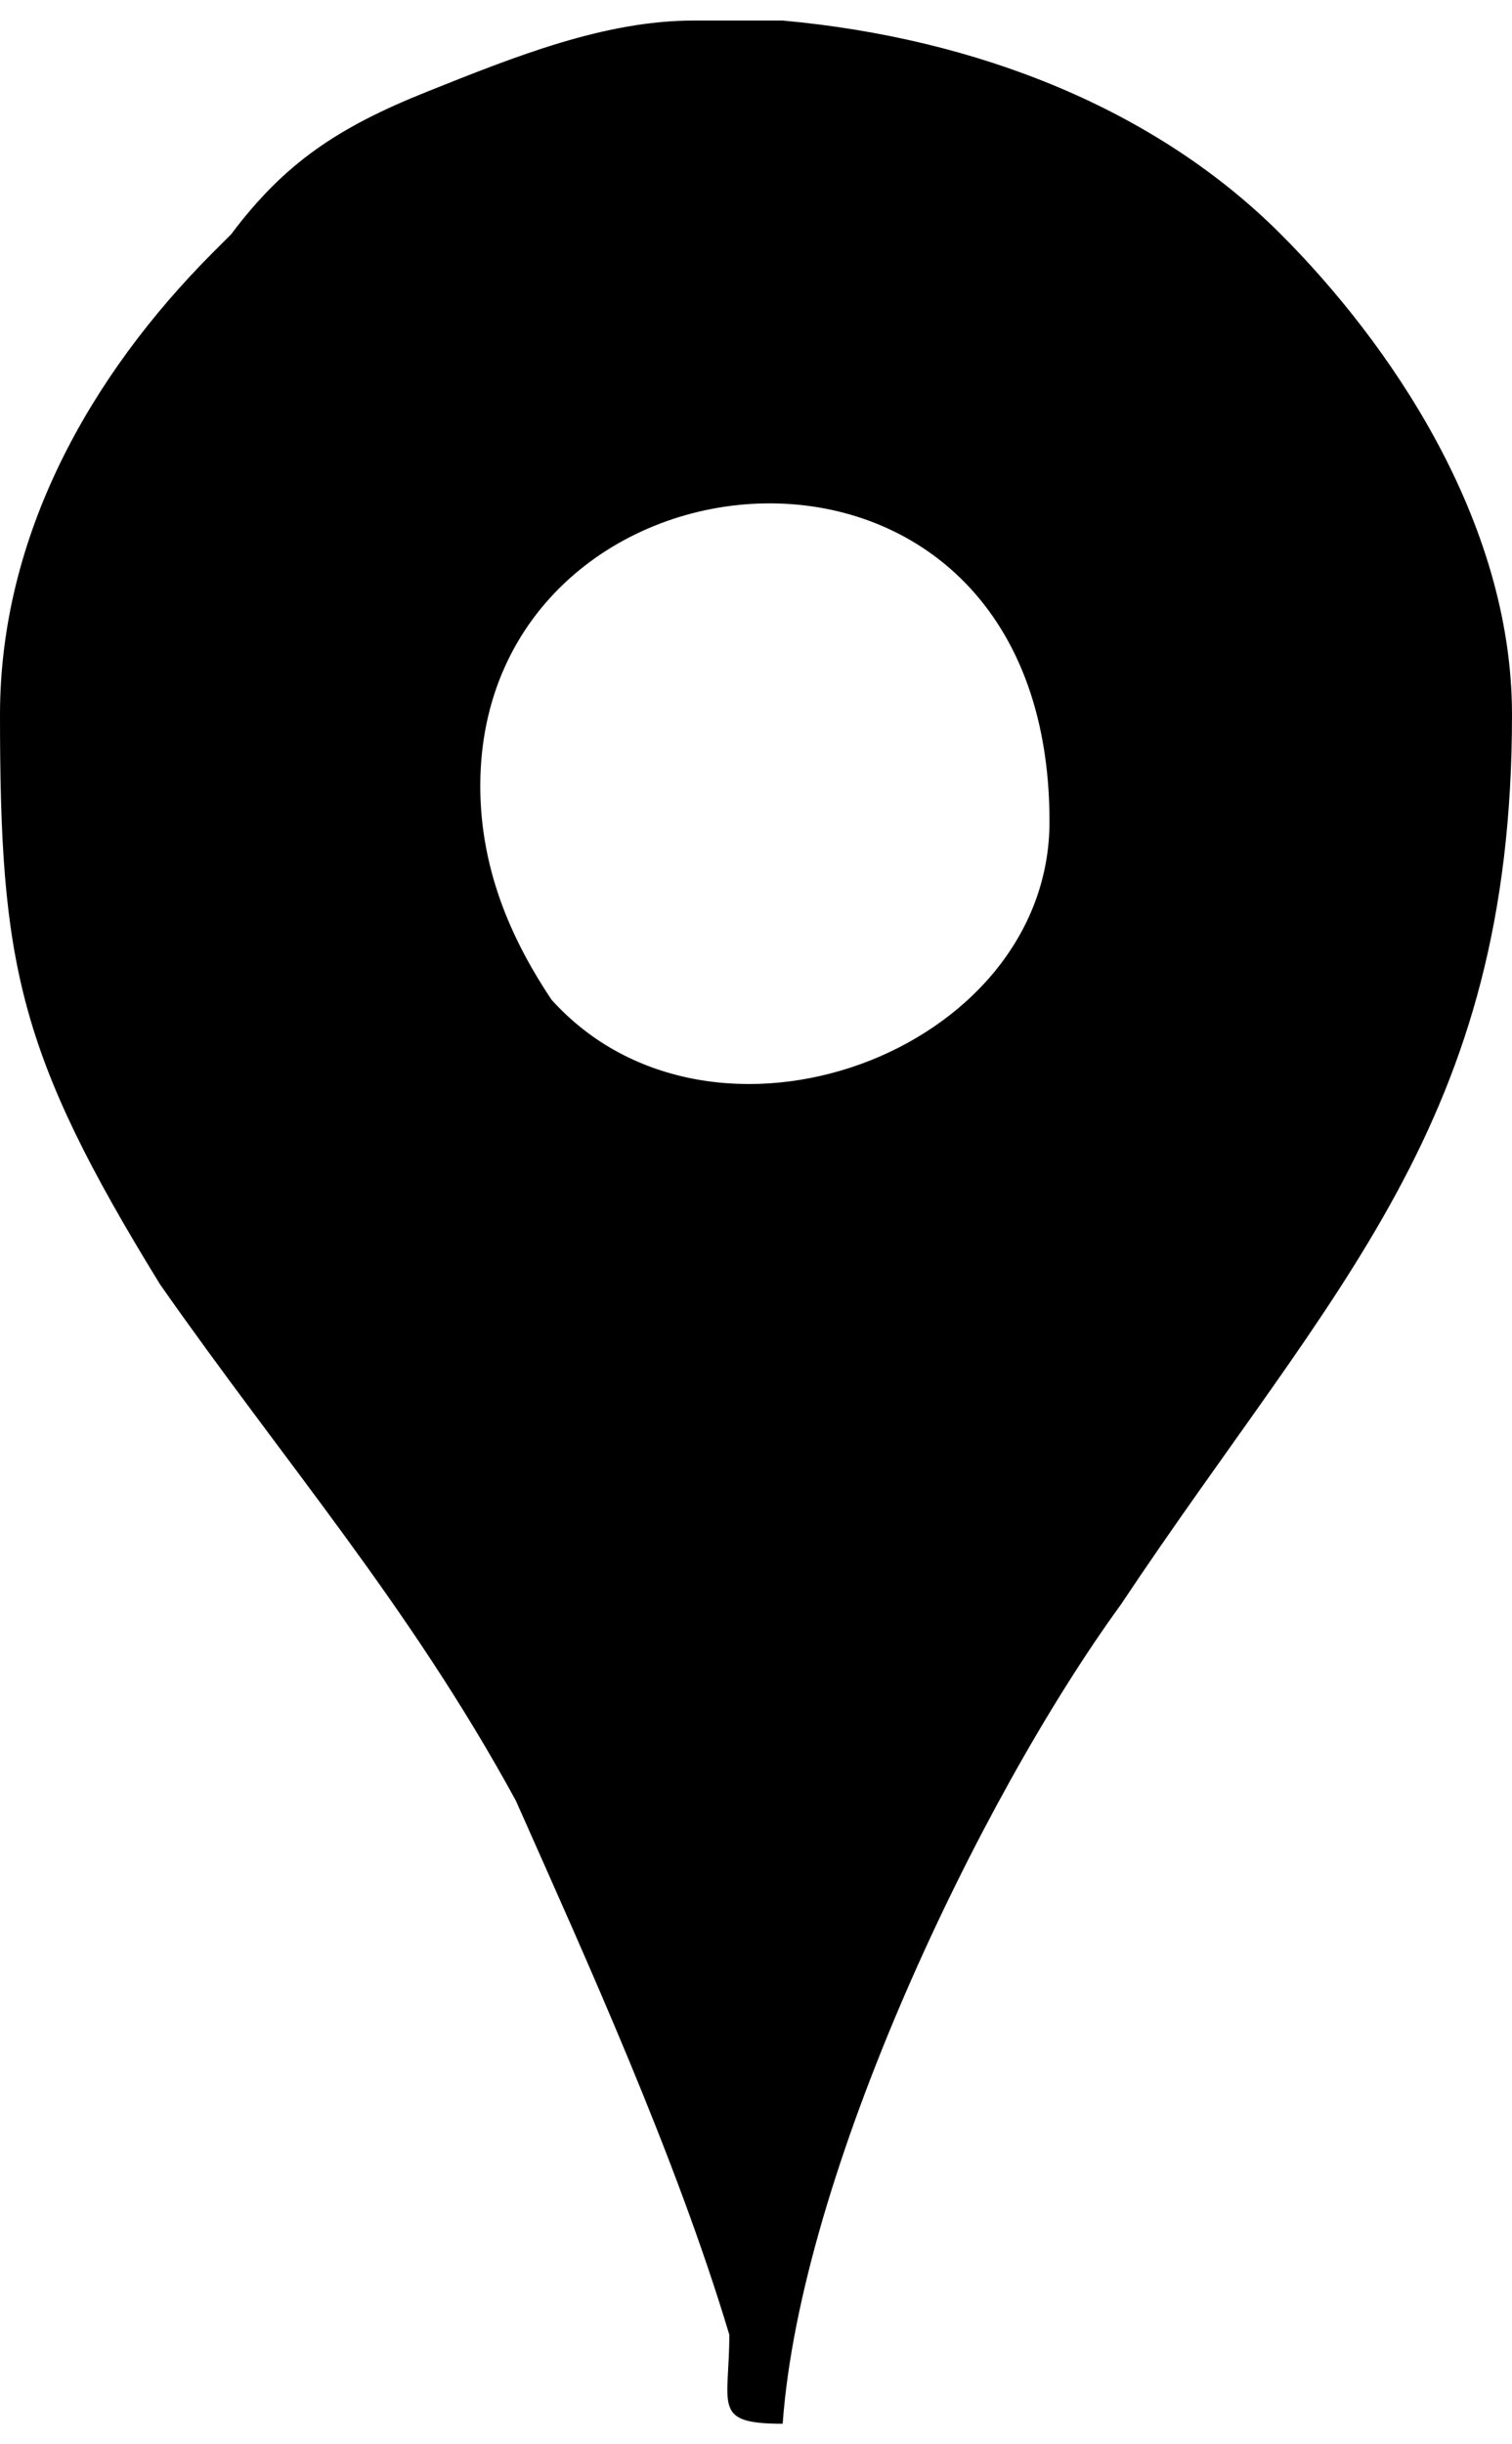 <?xml version="1.0" encoding="UTF-8"?>
<!DOCTYPE svg PUBLIC "-//W3C//DTD SVG 1.1//EN" "http://www.w3.org/Graphics/SVG/1.1/DTD/svg11.dtd">
<!-- Creator: CorelDRAW 2021 (64-Bit) -->
<svg xmlns="http://www.w3.org/2000/svg" xml:space="preserve" width="13px" height="21px" version="1.1" shape-rendering="geometricPrecision" text-rendering="geometricPrecision" image-rendering="optimizeQuality" fill-rule="evenodd" clip-rule="evenodd"
viewBox="0 0 850 1350"
 xmlns:xlink="http://www.w3.org/1999/xlink"
 xmlns:xodm="http://www.corel.com/coreldraw/odm/2003">
 <g id="Layer_x0020_1">
  <path fill="black" d="M270 430c0,-200 320,-230 320,20 0,130 -190,200 -280,100 -20,-30 -40,-70 -40,-120zm120 -430l50 0c110,10 210,50 280,120 60,60 130,160 130,270 0,230 -100,320 -220,500 -80,110 -180,320 -190,460l0 0c-40,0 -30,-10 -30,-50 -30,-100 -80,-210 -120,-300 -60,-110 -130,-190 -200,-290 -80,-130 -90,-180 -90,-320 0,-100 50,-190 120,-260l10 -10c30,-40 60,-60 110,-80 50,-20 100,-40 150,-40z"/>
 </g>
</svg>
